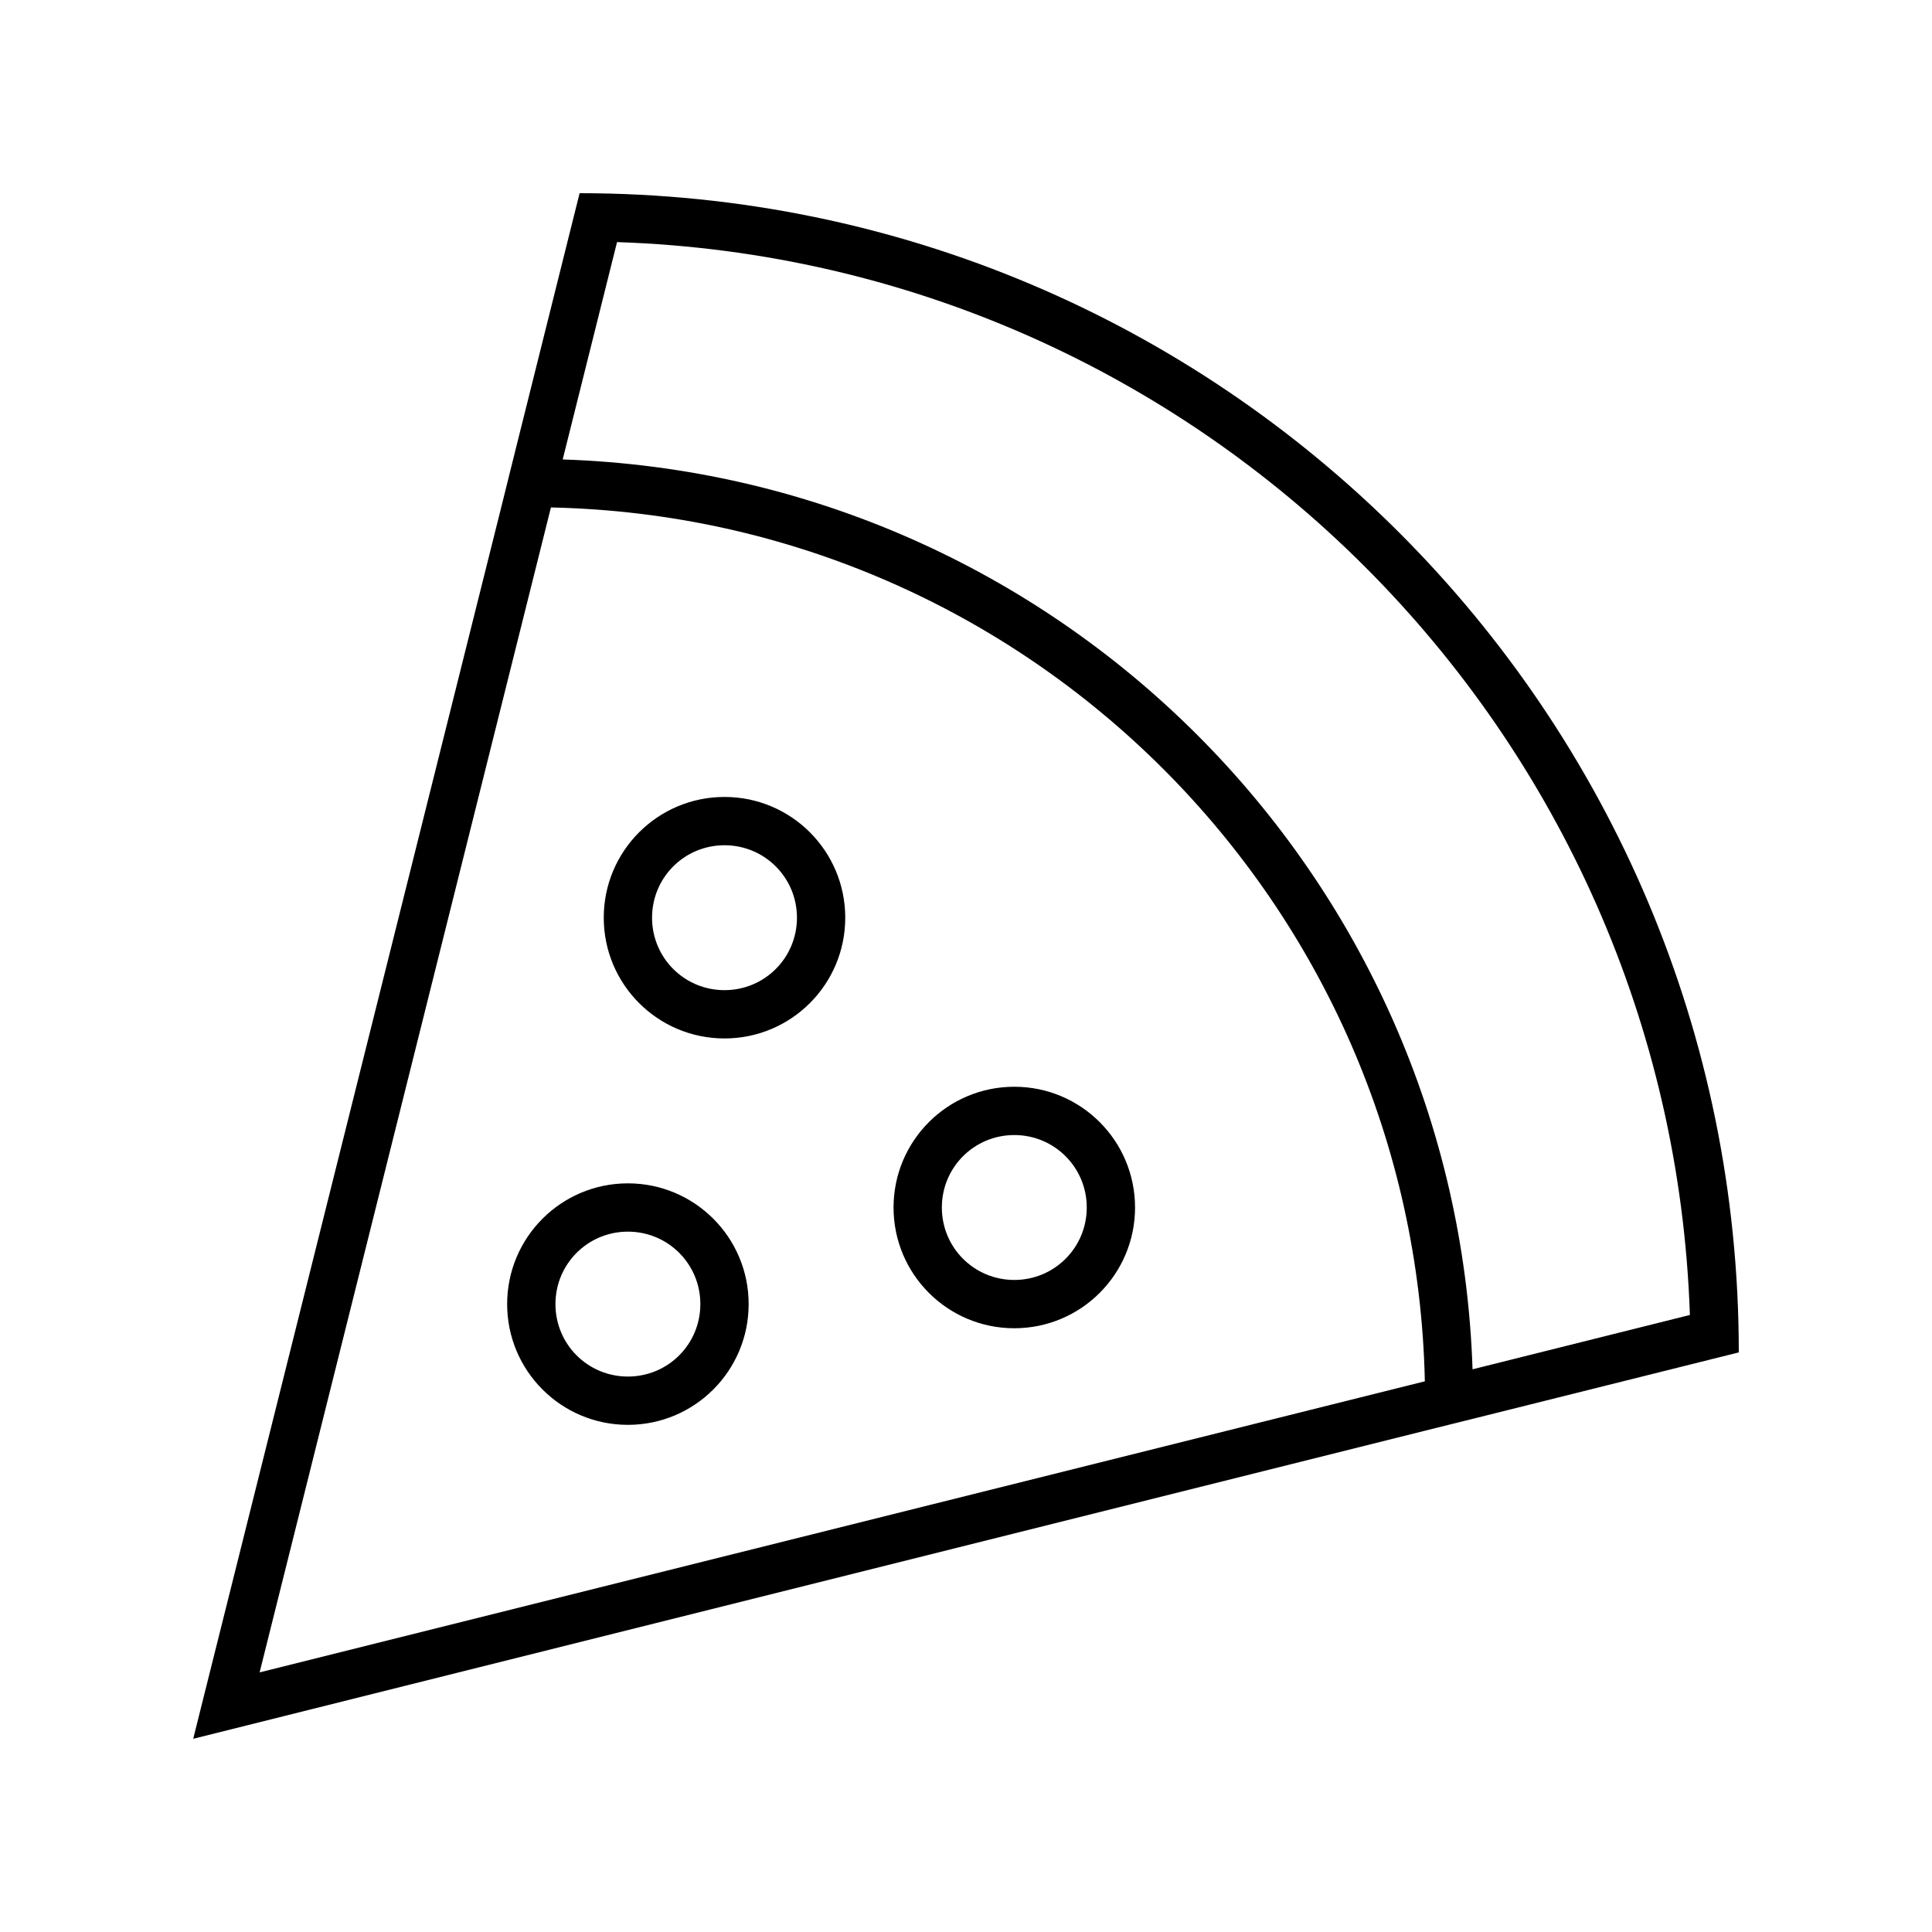<svg xmlns="http://www.w3.org/2000/svg" viewBox="0 0 640 640"><!--! Font Awesome Pro 7.1.0 by @fontawesome - https://fontawesome.com License - https://fontawesome.com/license (Commercial License) Copyright 2025 Fonticons, Inc. --><path fill="currentColor" d="M68.4 558.4L64 576L81.6 571.6L471.8 474L487.9 470L576 448C576 235.9 404.1 64 192 64L170 152.1L166 168.2L68.4 558.4zM559.8 435.6L487.8 453.6C482.4 289.6 350.4 157.6 186.4 152.2L204.4 80.2C397.8 86.6 553.3 242.2 559.8 435.6zM471.9 457.6L86 554L182.5 168.1C340.8 171.5 468.6 299.2 472 457.6zM240 344C262.1 344 280 326.1 280 304C280 281.9 262.1 264 240 264C217.9 264 200 281.9 200 304C200 326.1 217.9 344 240 344zM216 304C216 290.7 226.7 280 240 280C253.3 280 264 290.7 264 304C264 317.3 253.3 328 240 328C226.7 328 216 317.3 216 304zM376 400C376 377.9 358.1 360 336 360C313.9 360 296 377.9 296 400C296 422.1 313.9 440 336 440C358.1 440 376 422.1 376 400zM336 376C349.3 376 360 386.7 360 400C360 413.3 349.3 424 336 424C322.7 424 312 413.3 312 400C312 386.7 322.7 376 336 376zM208 472C230.1 472 248 454.1 248 432C248 409.9 230.1 392 208 392C185.9 392 168 409.9 168 432C168 454.1 185.9 472 208 472zM184 432C184 418.7 194.7 408 208 408C221.3 408 232 418.7 232 432C232 445.3 221.3 456 208 456C194.7 456 184 445.3 184 432z"/></svg>